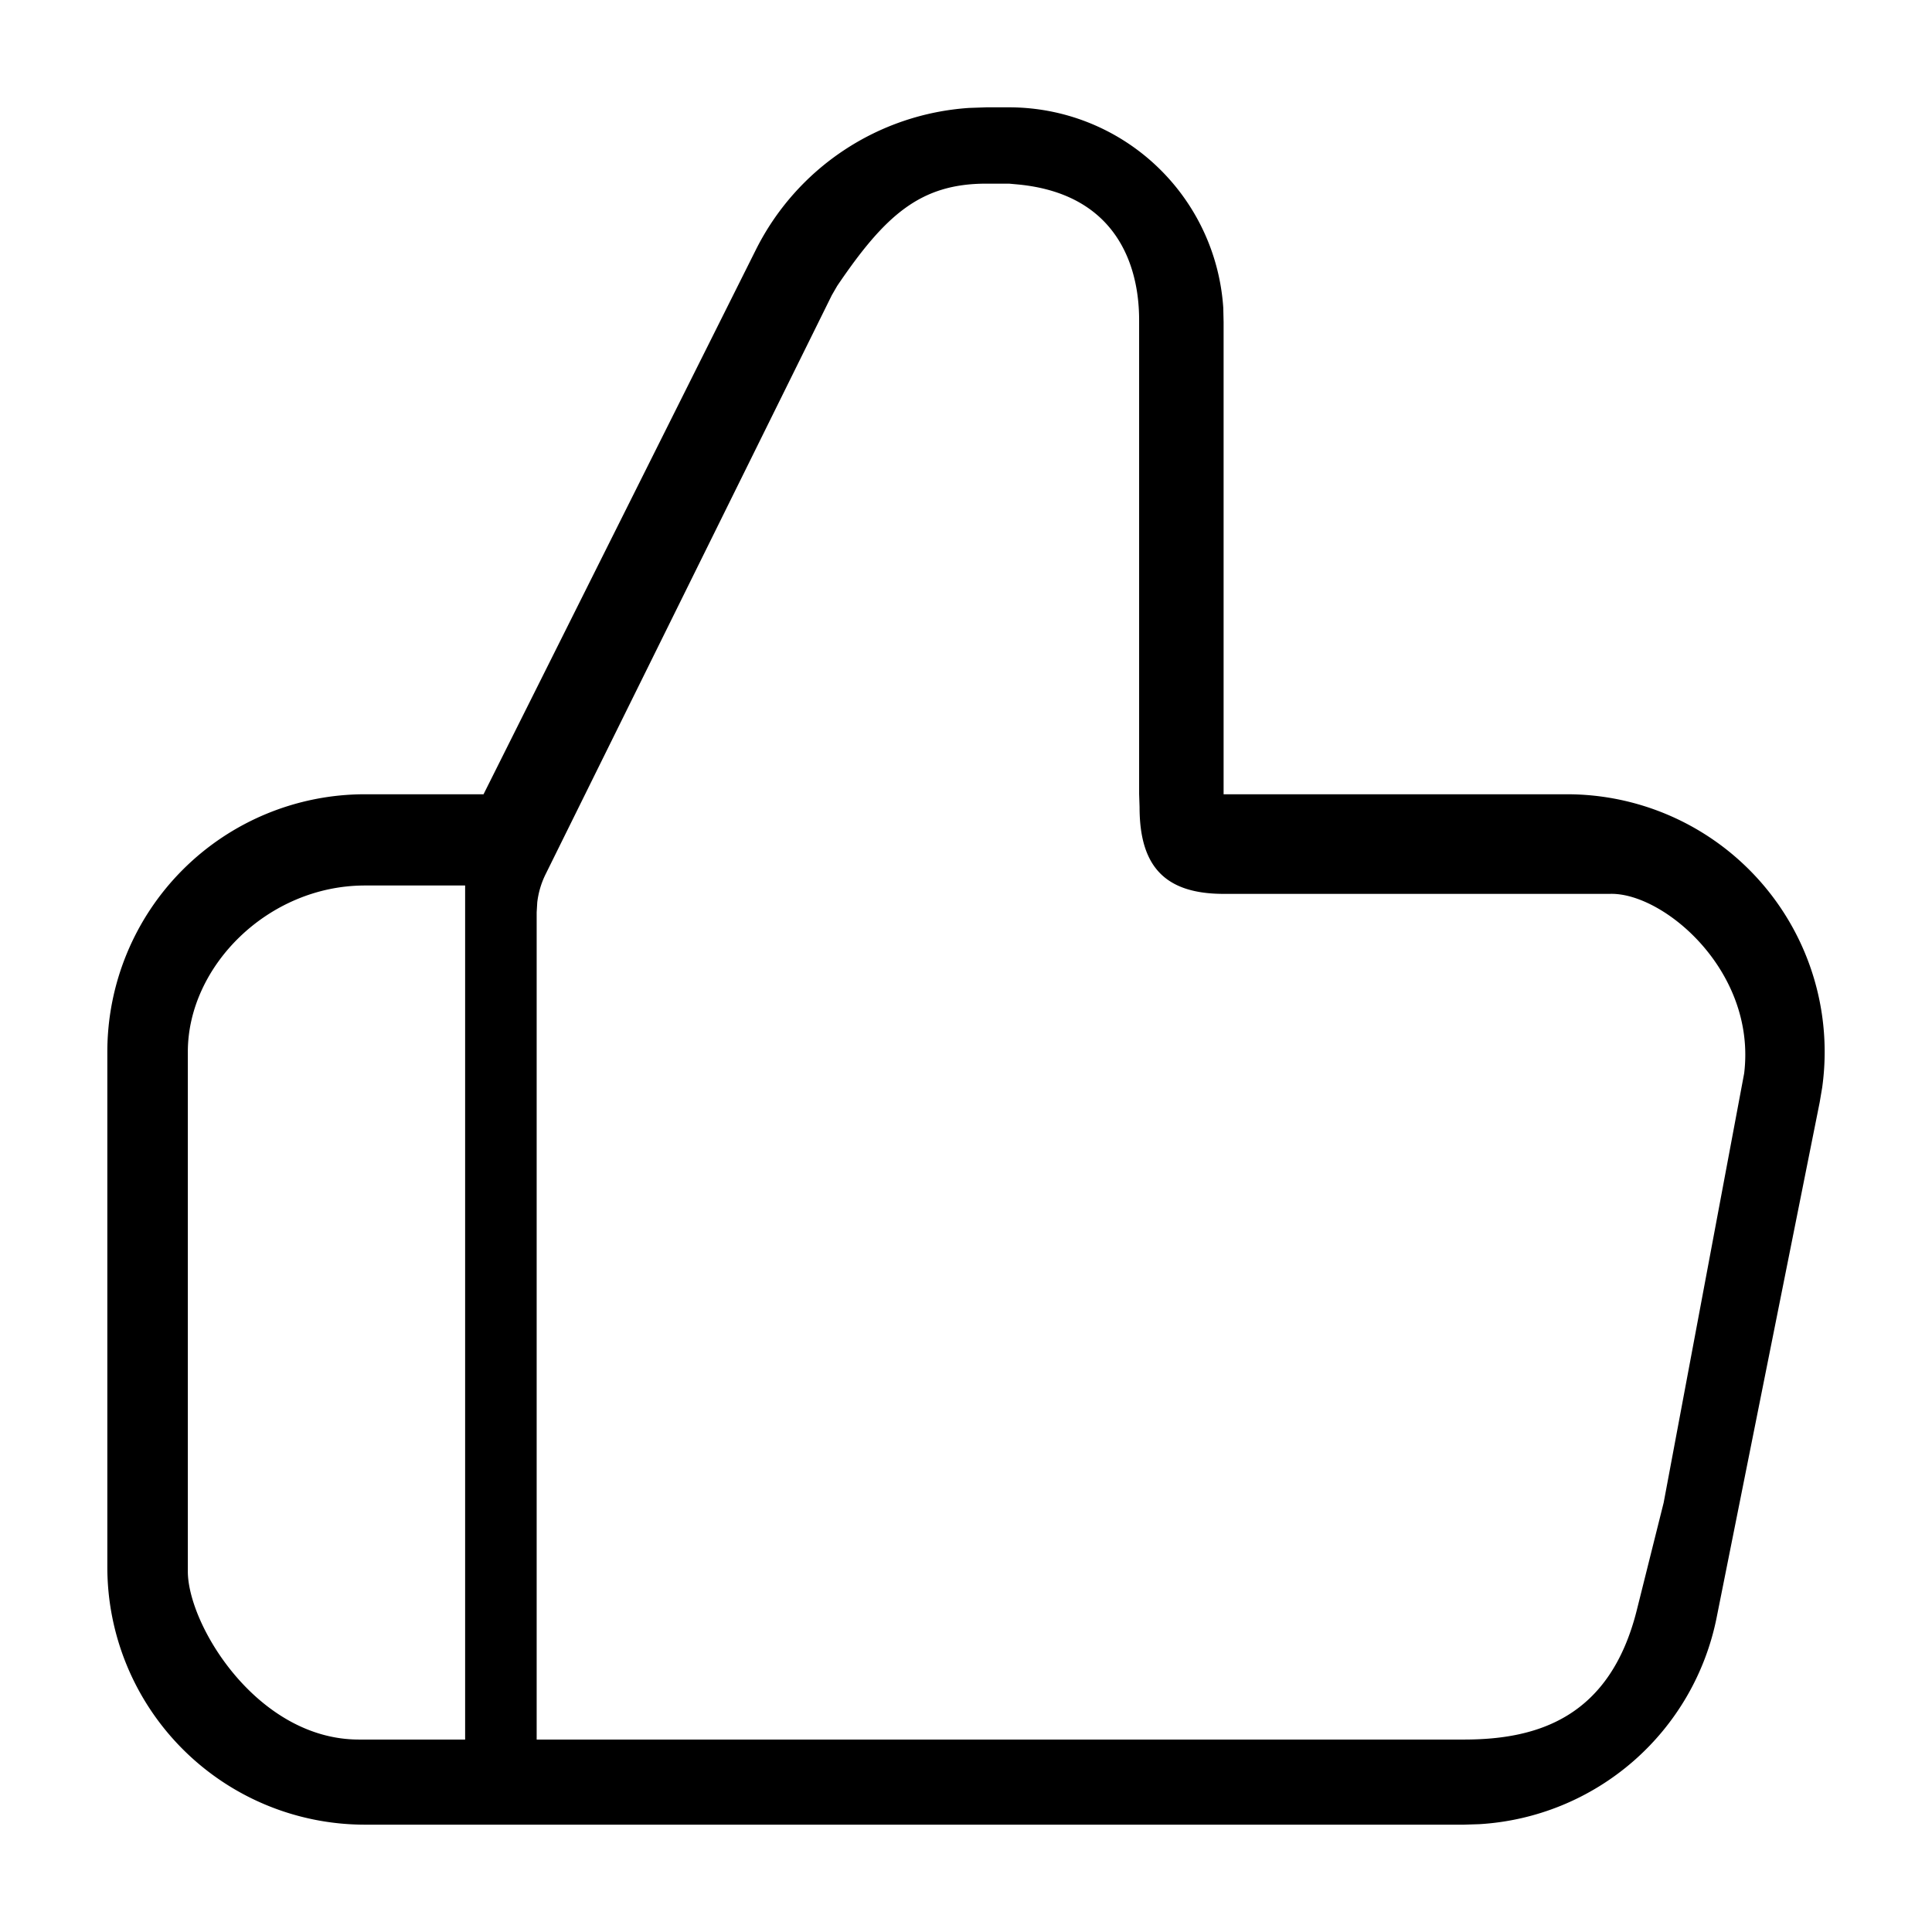 <svg xmlns="http://www.w3.org/2000/svg" viewBox="0 0 36 36"><path fill-rule="evenodd" clip-rule="evenodd" d="M6.8 34A4.8 4.8 0 0 1 2 29.2v-9.6a4.8 4.8 0 0 1 4.8-4.8h2.21l5.075-10.147a4.8 4.8 0 0 1 3.974-2.642L18.38 2h.422a4 4 0 0 1 3.992 3.737L22.8 6v8.8h6.4a4.8 4.8 0 0 1 4.754 5.463l-.047.278-1.92 9.6a4.8 4.8 0 0 1-4.423 3.85L27.28 34H6.8zm1.867-17.5H6.8c-1.8 0-3.3 1.5-3.3 3.1v9.681c0 1 1.297 3.133 3.188 3.133h1.979V16.5zM18.8 3.422h-.422c-1.223 0-1.879.578-2.778 1.905l-.1.173-5.331 10.785a1.6 1.6 0 0 0-.158.53L10 17v15.414h17.279C28.656 32.414 30 32 30.5 30l.5-2 1.5-8c.232-1.914-1.513-3.375-2.5-3.344h-7.199c-1.113 0-1.567-.531-1.567-1.617l-.008-.239V6c0-.393 0-2.36-2.281-2.565l-.144-.013z"/></svg>
